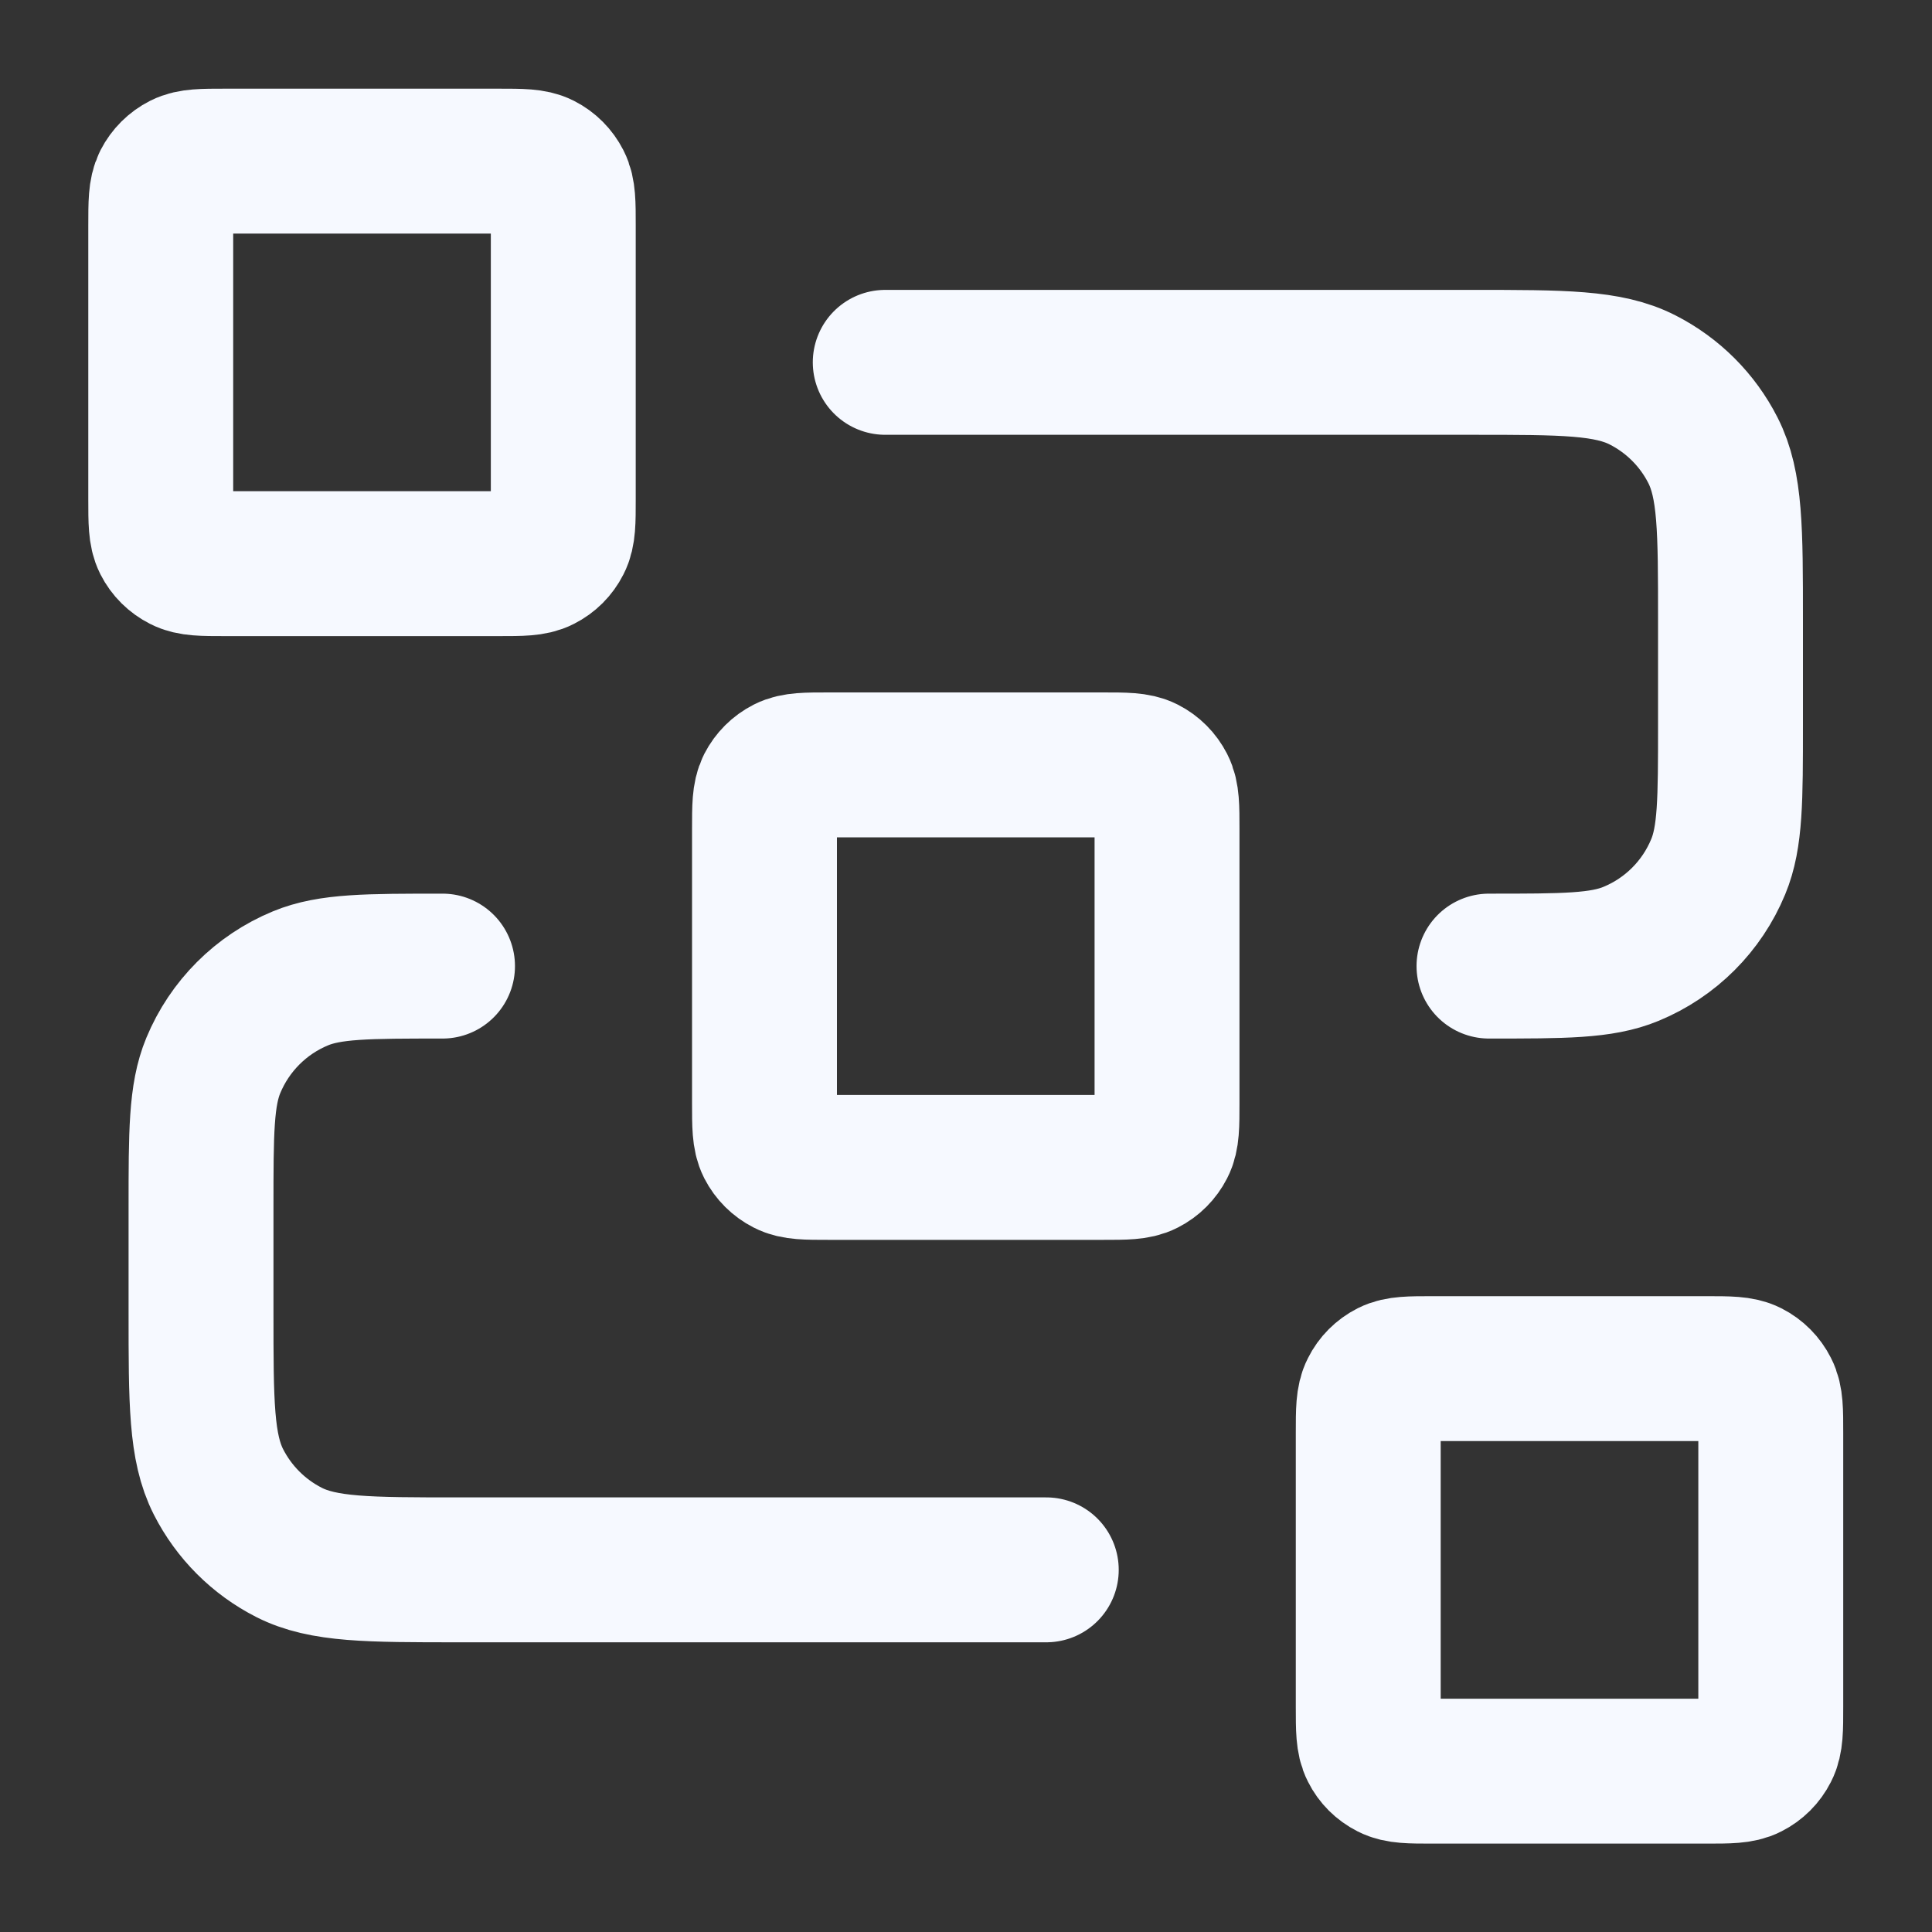 <svg width="20" height="20" viewBox="0 0 20 20" fill="none" xmlns="http://www.w3.org/2000/svg">
<rect x="0" y="0" width="20" height="20" fill="#333333" stroke="none"/>
<g clip-path="url(#clip0_4734_88593)">
<path d="M9.164 3.751H15.247C16.181 3.751 16.648 3.751 17.004 3.933C17.318 4.093 17.573 4.348 17.732 4.661C17.914 5.018 17.914 5.485 17.914 6.418V7.501C17.914 8.278 17.914 8.666 17.787 8.972C17.618 9.381 17.294 9.705 16.885 9.874C16.579 10.001 16.191 10.001 15.414 10.001M10.831 16.251H4.747C3.814 16.251 3.347 16.251 2.991 16.07C2.677 15.91 2.422 15.655 2.262 15.341C2.081 14.985 2.081 14.518 2.081 13.585V12.501C2.081 11.725 2.081 11.336 2.208 11.03C2.377 10.622 2.701 10.297 3.11 10.128C3.416 10.001 3.804 10.001 4.581 10.001M8.581 12.085H11.414C11.647 12.085 11.764 12.085 11.853 12.039C11.932 11.999 11.995 11.935 12.035 11.857C12.081 11.768 12.081 11.651 12.081 11.418V8.585C12.081 8.351 12.081 8.235 12.035 8.145C11.995 8.067 11.932 8.003 11.853 7.963C11.764 7.918 11.647 7.918 11.414 7.918H8.581C8.347 7.918 8.231 7.918 8.142 7.963C8.063 8.003 7.999 8.067 7.959 8.145C7.914 8.235 7.914 8.351 7.914 8.585V11.418C7.914 11.651 7.914 11.768 7.959 11.857C7.999 11.935 8.063 11.999 8.142 12.039C8.231 12.085 8.347 12.085 8.581 12.085ZM14.831 18.335H17.664C17.897 18.335 18.014 18.335 18.103 18.289C18.182 18.249 18.245 18.186 18.285 18.107C18.331 18.018 18.331 17.901 18.331 17.668V14.835C18.331 14.601 18.331 14.485 18.285 14.396C18.245 14.317 18.182 14.253 18.103 14.213C18.014 14.168 17.897 14.168 17.664 14.168H14.831C14.597 14.168 14.481 14.168 14.392 14.213C14.313 14.253 14.249 14.317 14.21 14.396C14.164 14.485 14.164 14.601 14.164 14.835V17.668C14.164 17.901 14.164 18.018 14.21 18.107C14.249 18.186 14.313 18.249 14.392 18.289C14.481 18.335 14.597 18.335 14.831 18.335ZM2.331 5.835H5.164C5.397 5.835 5.514 5.835 5.603 5.789C5.682 5.749 5.745 5.686 5.785 5.607C5.831 5.518 5.831 5.401 5.831 5.168V2.335C5.831 2.101 5.831 1.985 5.785 1.895C5.745 1.817 5.682 1.753 5.603 1.713C5.514 1.668 5.397 1.668 5.164 1.668H2.331C2.097 1.668 1.981 1.668 1.892 1.713C1.813 1.753 1.749 1.817 1.709 1.895C1.664 1.985 1.664 2.101 1.664 2.335V5.168C1.664 5.401 1.664 5.518 1.709 5.607C1.749 5.686 1.813 5.749 1.892 5.789C1.981 5.835 2.097 5.835 2.331 5.835Z" stroke="#F6F9FF" stroke-width="1.5" stroke-linecap="round" stroke-linejoin="round"/>
</g>
<defs>
<clipPath id="clip0_4734_88593">
<rect width="20" height="20" fill="white"/>
</clipPath>
</defs>
</svg>
